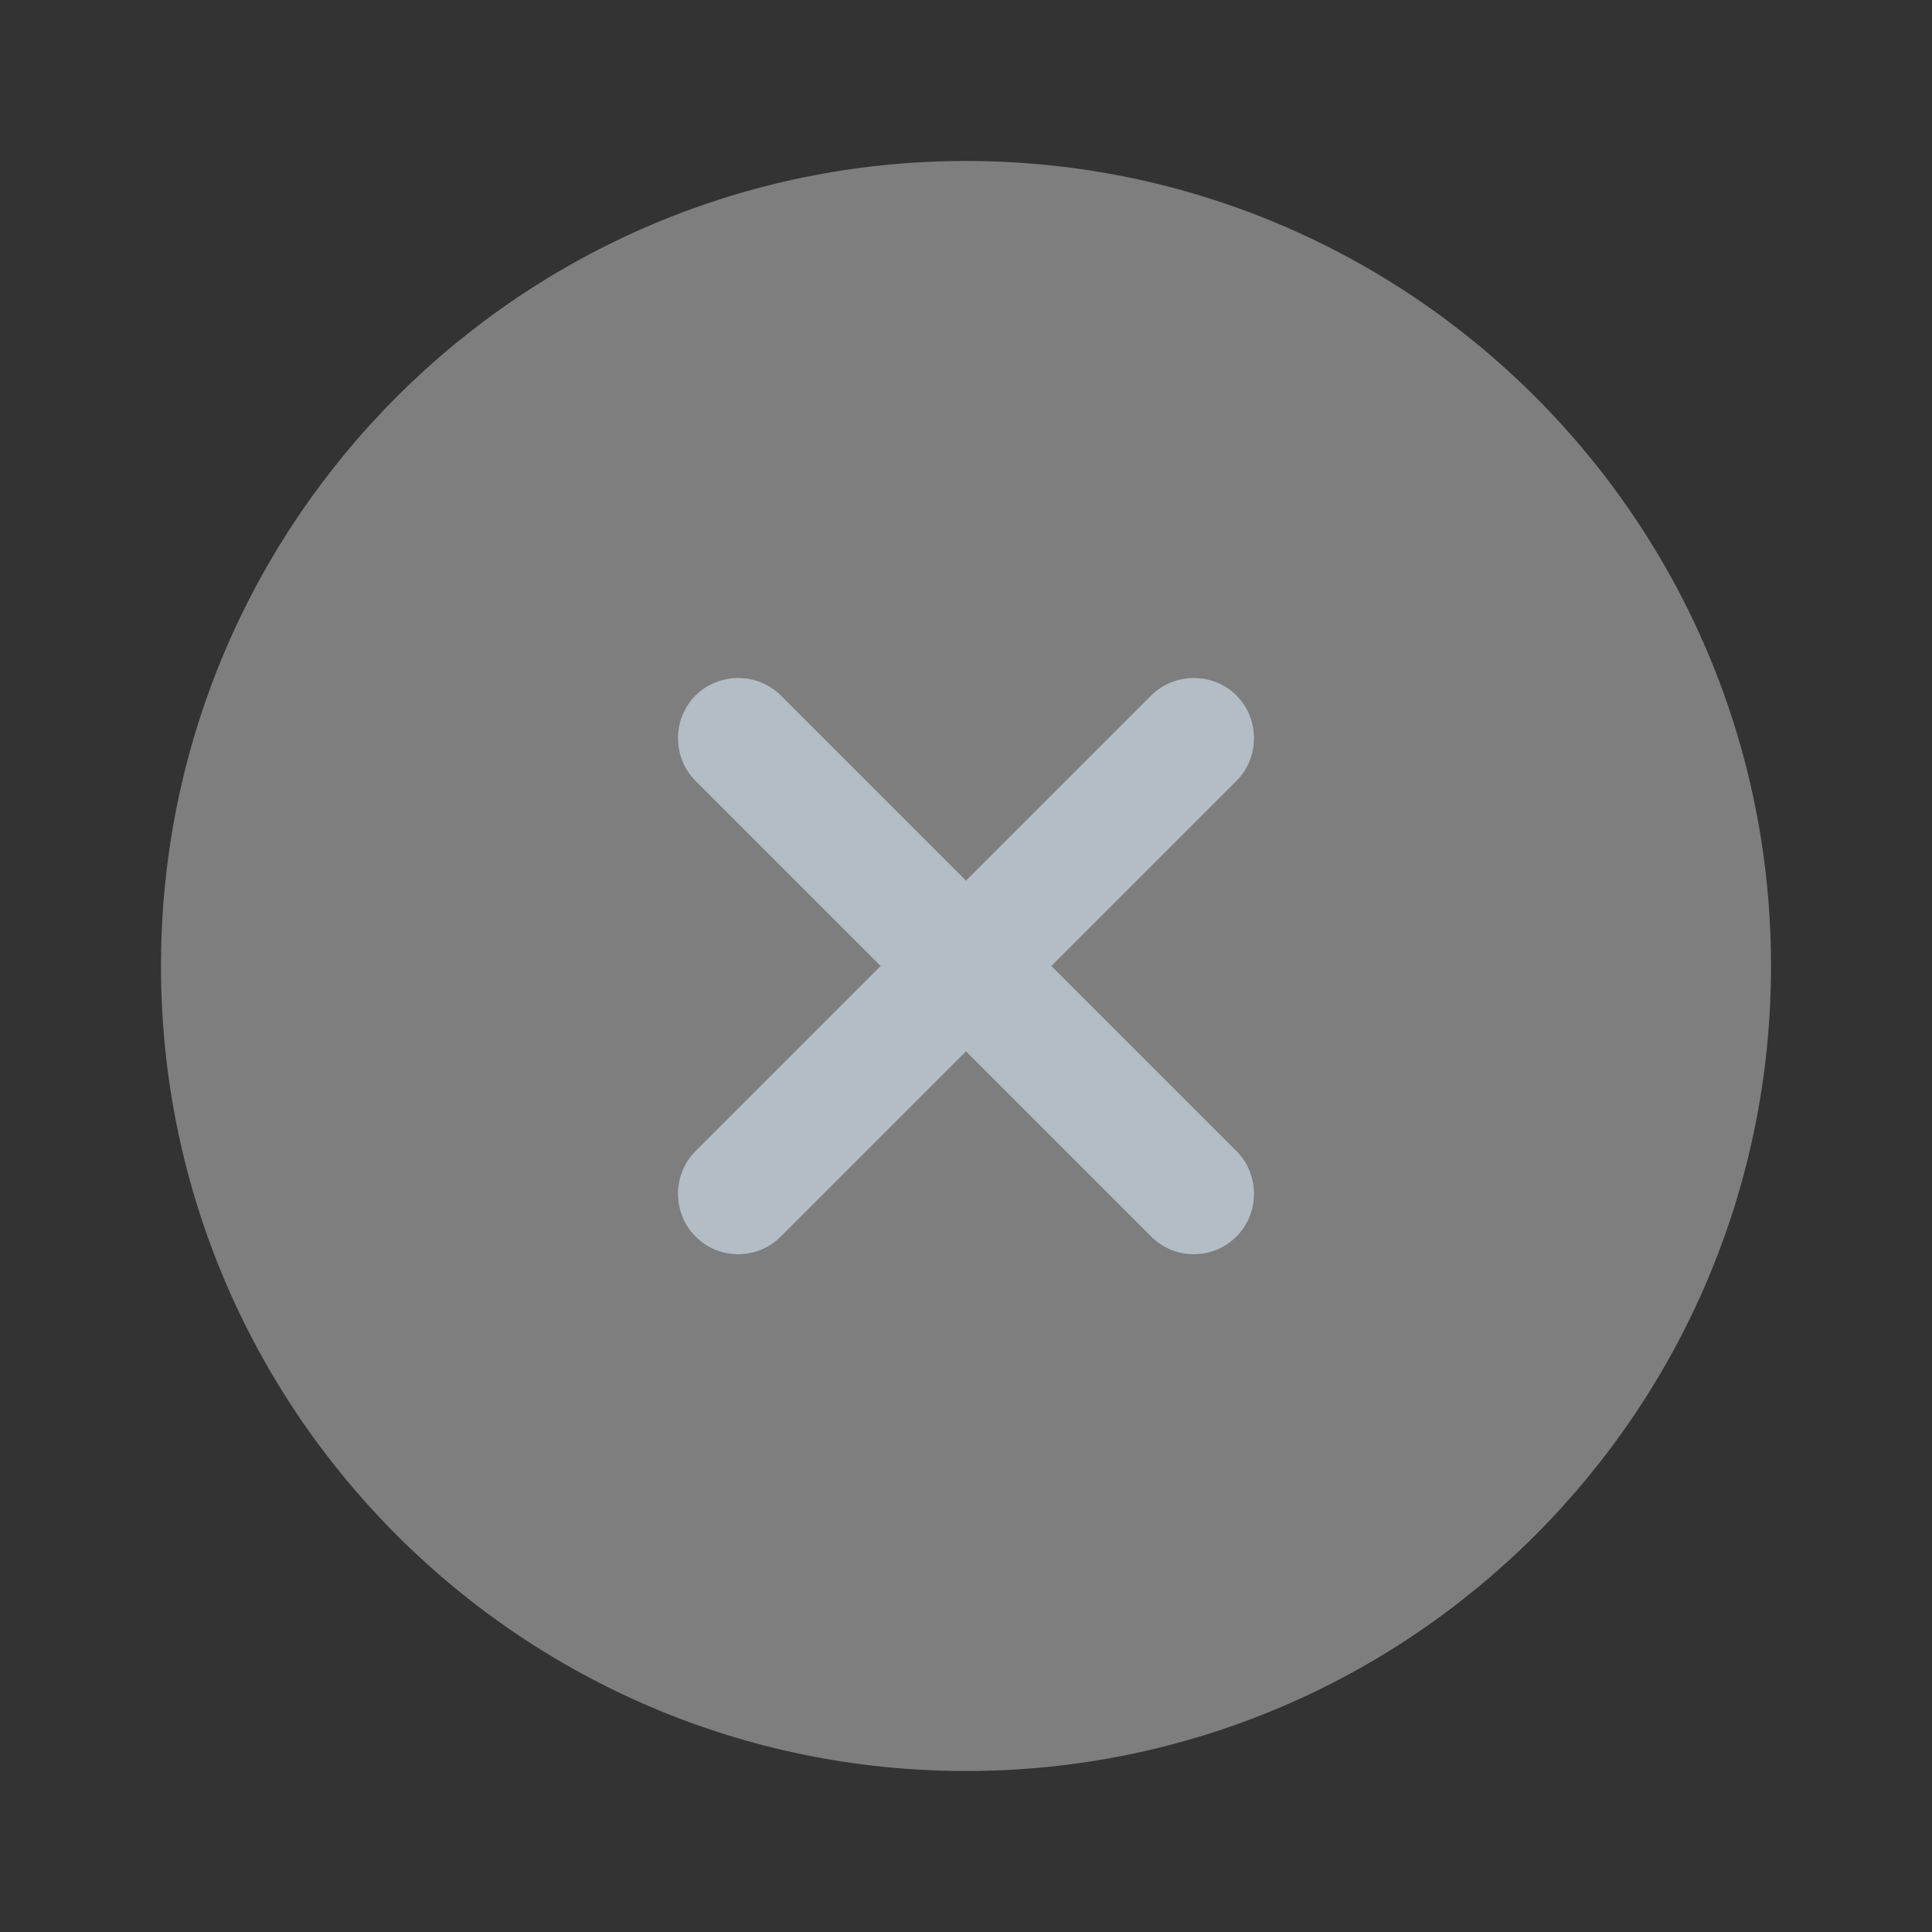<svg width="40" height="40" viewBox="0 0 40 40" fill="none" xmlns="http://www.w3.org/2000/svg">
<rect x="0" y="0" width="40" height="40" fill="#333333" stroke="none"/>
<path opacity="0.4" d="M20 36.667C29.205 36.667 36.667 29.205 36.667 20C36.667 10.795 29.205 3.333 20 3.333C10.795 3.333 3.333 10.795 3.333 20C3.333 29.205 10.795 36.667 20 36.667Z" fill="#EDEEF1"/>
<path d="M21.767 20L25.6 16.167C26.083 15.683 26.083 14.883 25.6 14.4C25.117 13.917 24.317 13.917 23.833 14.4L20 18.233L16.167 14.4C15.683 13.917 14.883 13.917 14.4 14.4C13.917 14.883 13.917 15.683 14.4 16.167L18.233 20L14.4 23.833C13.917 24.317 13.917 25.117 14.4 25.6C14.65 25.85 14.967 25.967 15.283 25.967C15.6 25.967 15.917 25.85 16.167 25.6L20 21.767L23.833 25.6C24.083 25.85 24.4 25.967 24.717 25.967C25.033 25.967 25.35 25.85 25.6 25.6C26.083 25.117 26.083 24.317 25.6 23.833L21.767 20Z" fill="#B3BDC6"/>
</svg>
